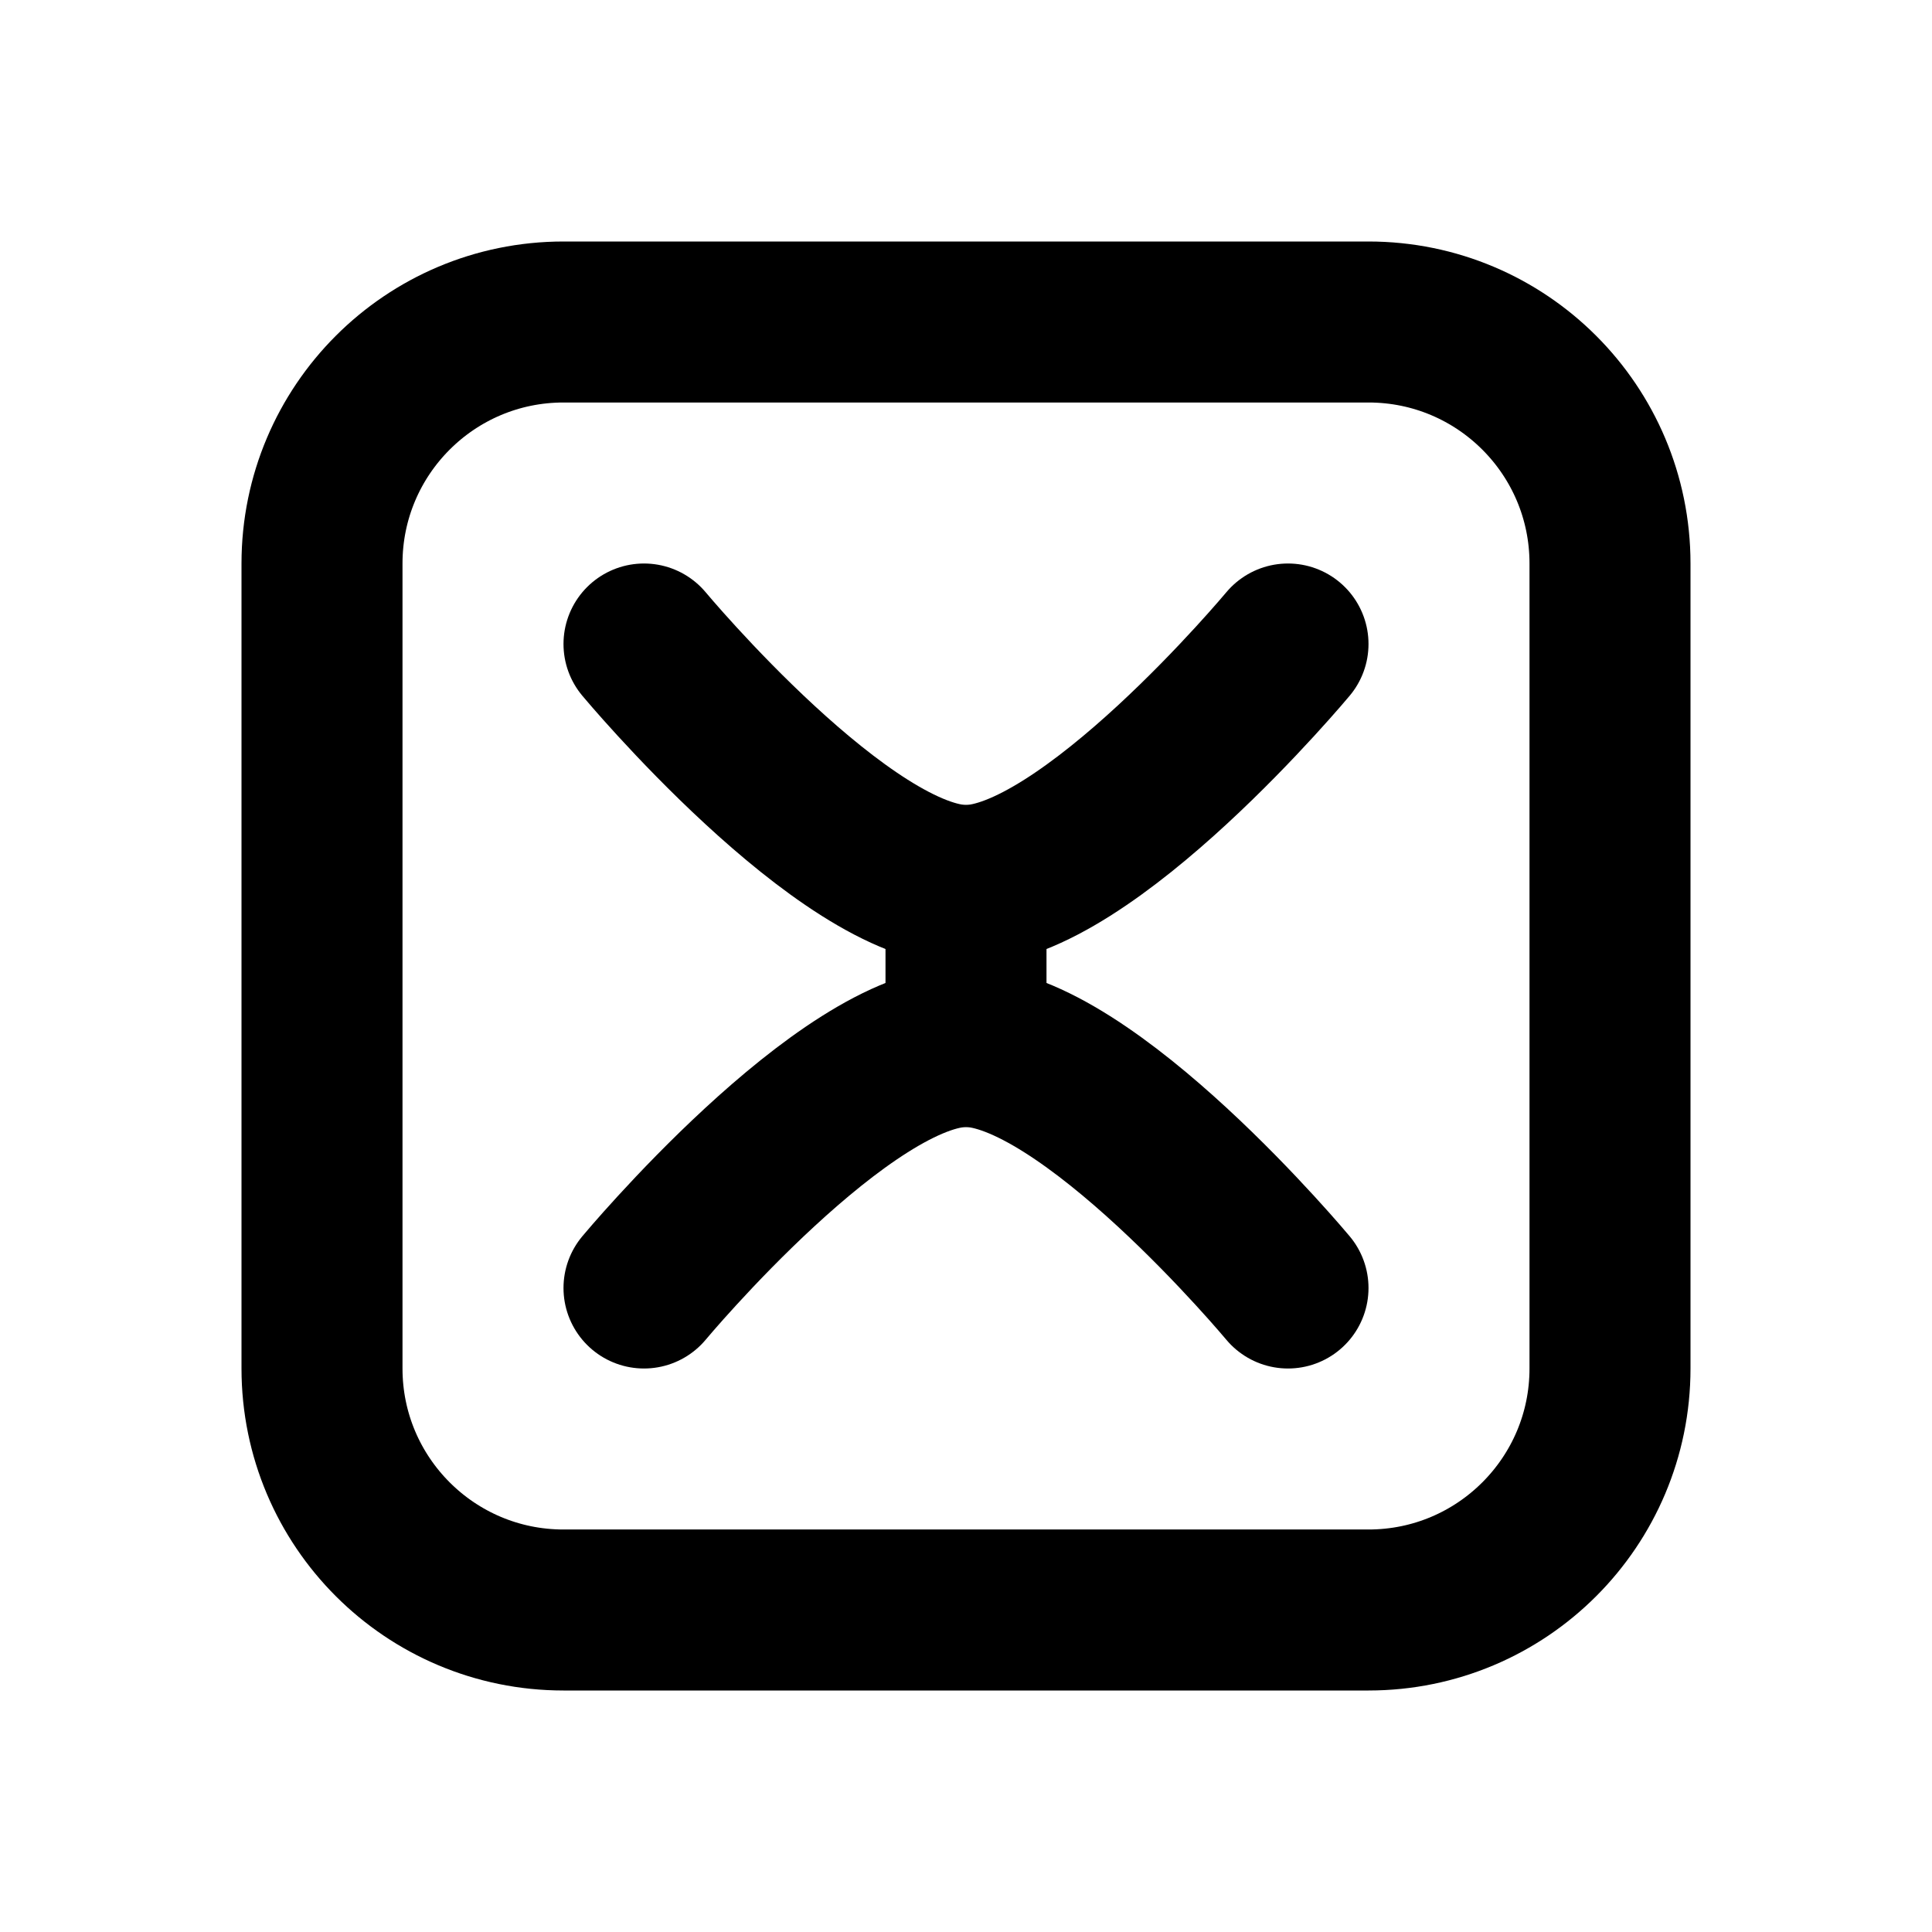 <svg
  xmlns="http://www.w3.org/2000/svg"
  width="24"
  height="24"
  viewBox="0 0 24 24"
  fill="none"
  stroke="currentColor"
  stroke-width="2"
  stroke-linecap="round"
  stroke-linejoin="round"
>
  <path d="M4 7C4 5.343 5.343 4 7 4H17C18.657 4 20 5.343 20 7V17C20 18.657 18.657 20 17 20H7C5.343 20 4 18.657 4 17V7Z" />
  <path d="M16 8C16 8 13.5 11 12 11C10.5 11 8 8 8 8" />
  <path d="M8 16C8 16 10.5 13 12 13C13.5 13 16 16 16 16" />
  <path d="M12 11V13" />
</svg>

